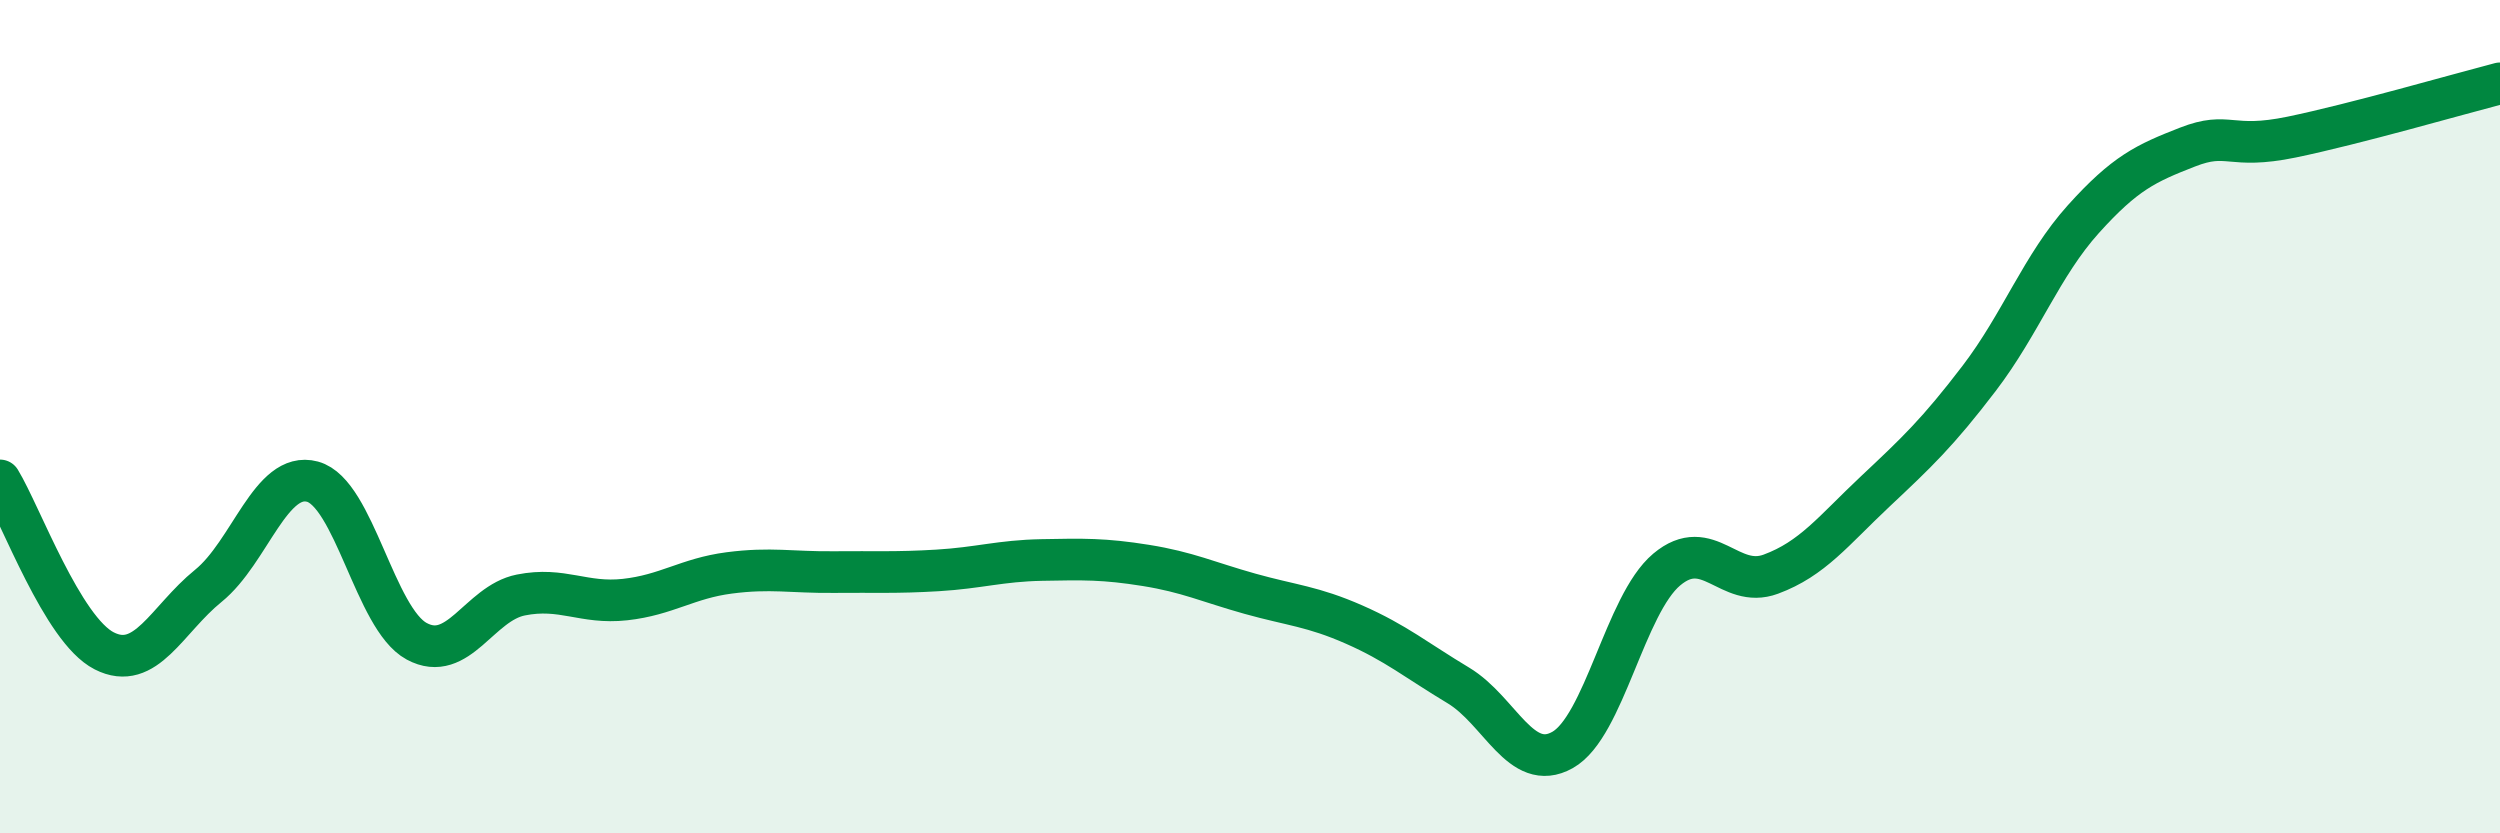 
    <svg width="60" height="20" viewBox="0 0 60 20" xmlns="http://www.w3.org/2000/svg">
      <path
        d="M 0,11.53 C 0.5,12.35 1.5,15.11 2.5,15.62 C 3.5,16.13 4,14.87 5,14.06 C 6,13.25 6.5,11.29 7.5,11.56 C 8.5,11.83 9,14.85 10,15.39 C 11,15.93 11.5,14.48 12.5,14.28 C 13.5,14.08 14,14.5 15,14.39 C 16,14.28 16.5,13.88 17.5,13.75 C 18.5,13.62 19,13.74 20,13.73 C 21,13.72 21.5,13.75 22.5,13.69 C 23.5,13.63 24,13.46 25,13.44 C 26,13.42 26.5,13.41 27.5,13.57 C 28.5,13.73 29,13.97 30,14.25 C 31,14.53 31.5,14.55 32.5,14.99 C 33.5,15.43 34,15.85 35,16.45 C 36,17.05 36.5,18.56 37.5,18 C 38.5,17.44 39,14.51 40,13.67 C 41,12.83 41.5,14.15 42.5,13.78 C 43.5,13.41 44,12.74 45,11.8 C 46,10.86 46.5,10.39 47.5,9.08 C 48.5,7.77 49,6.37 50,5.26 C 51,4.15 51.5,3.92 52.5,3.53 C 53.5,3.14 53.5,3.6 55,3.29 C 56.5,2.98 59,2.26 60,2L60 20L0 20Z"
        fill="#008740"
        opacity="0.1"
        stroke-linecap="round"
        stroke-linejoin="round"
      />
      <path
        d="M 0,11.53 C 0.5,12.35 1.5,15.11 2.5,15.62 C 3.5,16.13 4,14.87 5,14.06 C 6,13.25 6.5,11.29 7.5,11.56 C 8.5,11.83 9,14.85 10,15.39 C 11,15.93 11.5,14.48 12.5,14.28 C 13.5,14.08 14,14.5 15,14.39 C 16,14.28 16.5,13.88 17.5,13.75 C 18.5,13.62 19,13.74 20,13.73 C 21,13.72 21.5,13.75 22.5,13.69 C 23.5,13.63 24,13.46 25,13.44 C 26,13.42 26.5,13.41 27.5,13.57 C 28.5,13.73 29,13.97 30,14.25 C 31,14.53 31.5,14.55 32.5,14.99 C 33.5,15.43 34,15.85 35,16.45 C 36,17.05 36.5,18.56 37.5,18 C 38.5,17.44 39,14.51 40,13.67 C 41,12.83 41.5,14.15 42.5,13.78 C 43.5,13.41 44,12.74 45,11.8 C 46,10.86 46.5,10.39 47.5,9.08 C 48.5,7.77 49,6.37 50,5.26 C 51,4.15 51.5,3.92 52.5,3.53 C 53.5,3.14 53.5,3.6 55,3.29 C 56.5,2.98 59,2.26 60,2"
        stroke="#008740"
        stroke-width="1"
        fill="none"
        stroke-linecap="round"
        stroke-linejoin="round"
      />
    </svg>
  